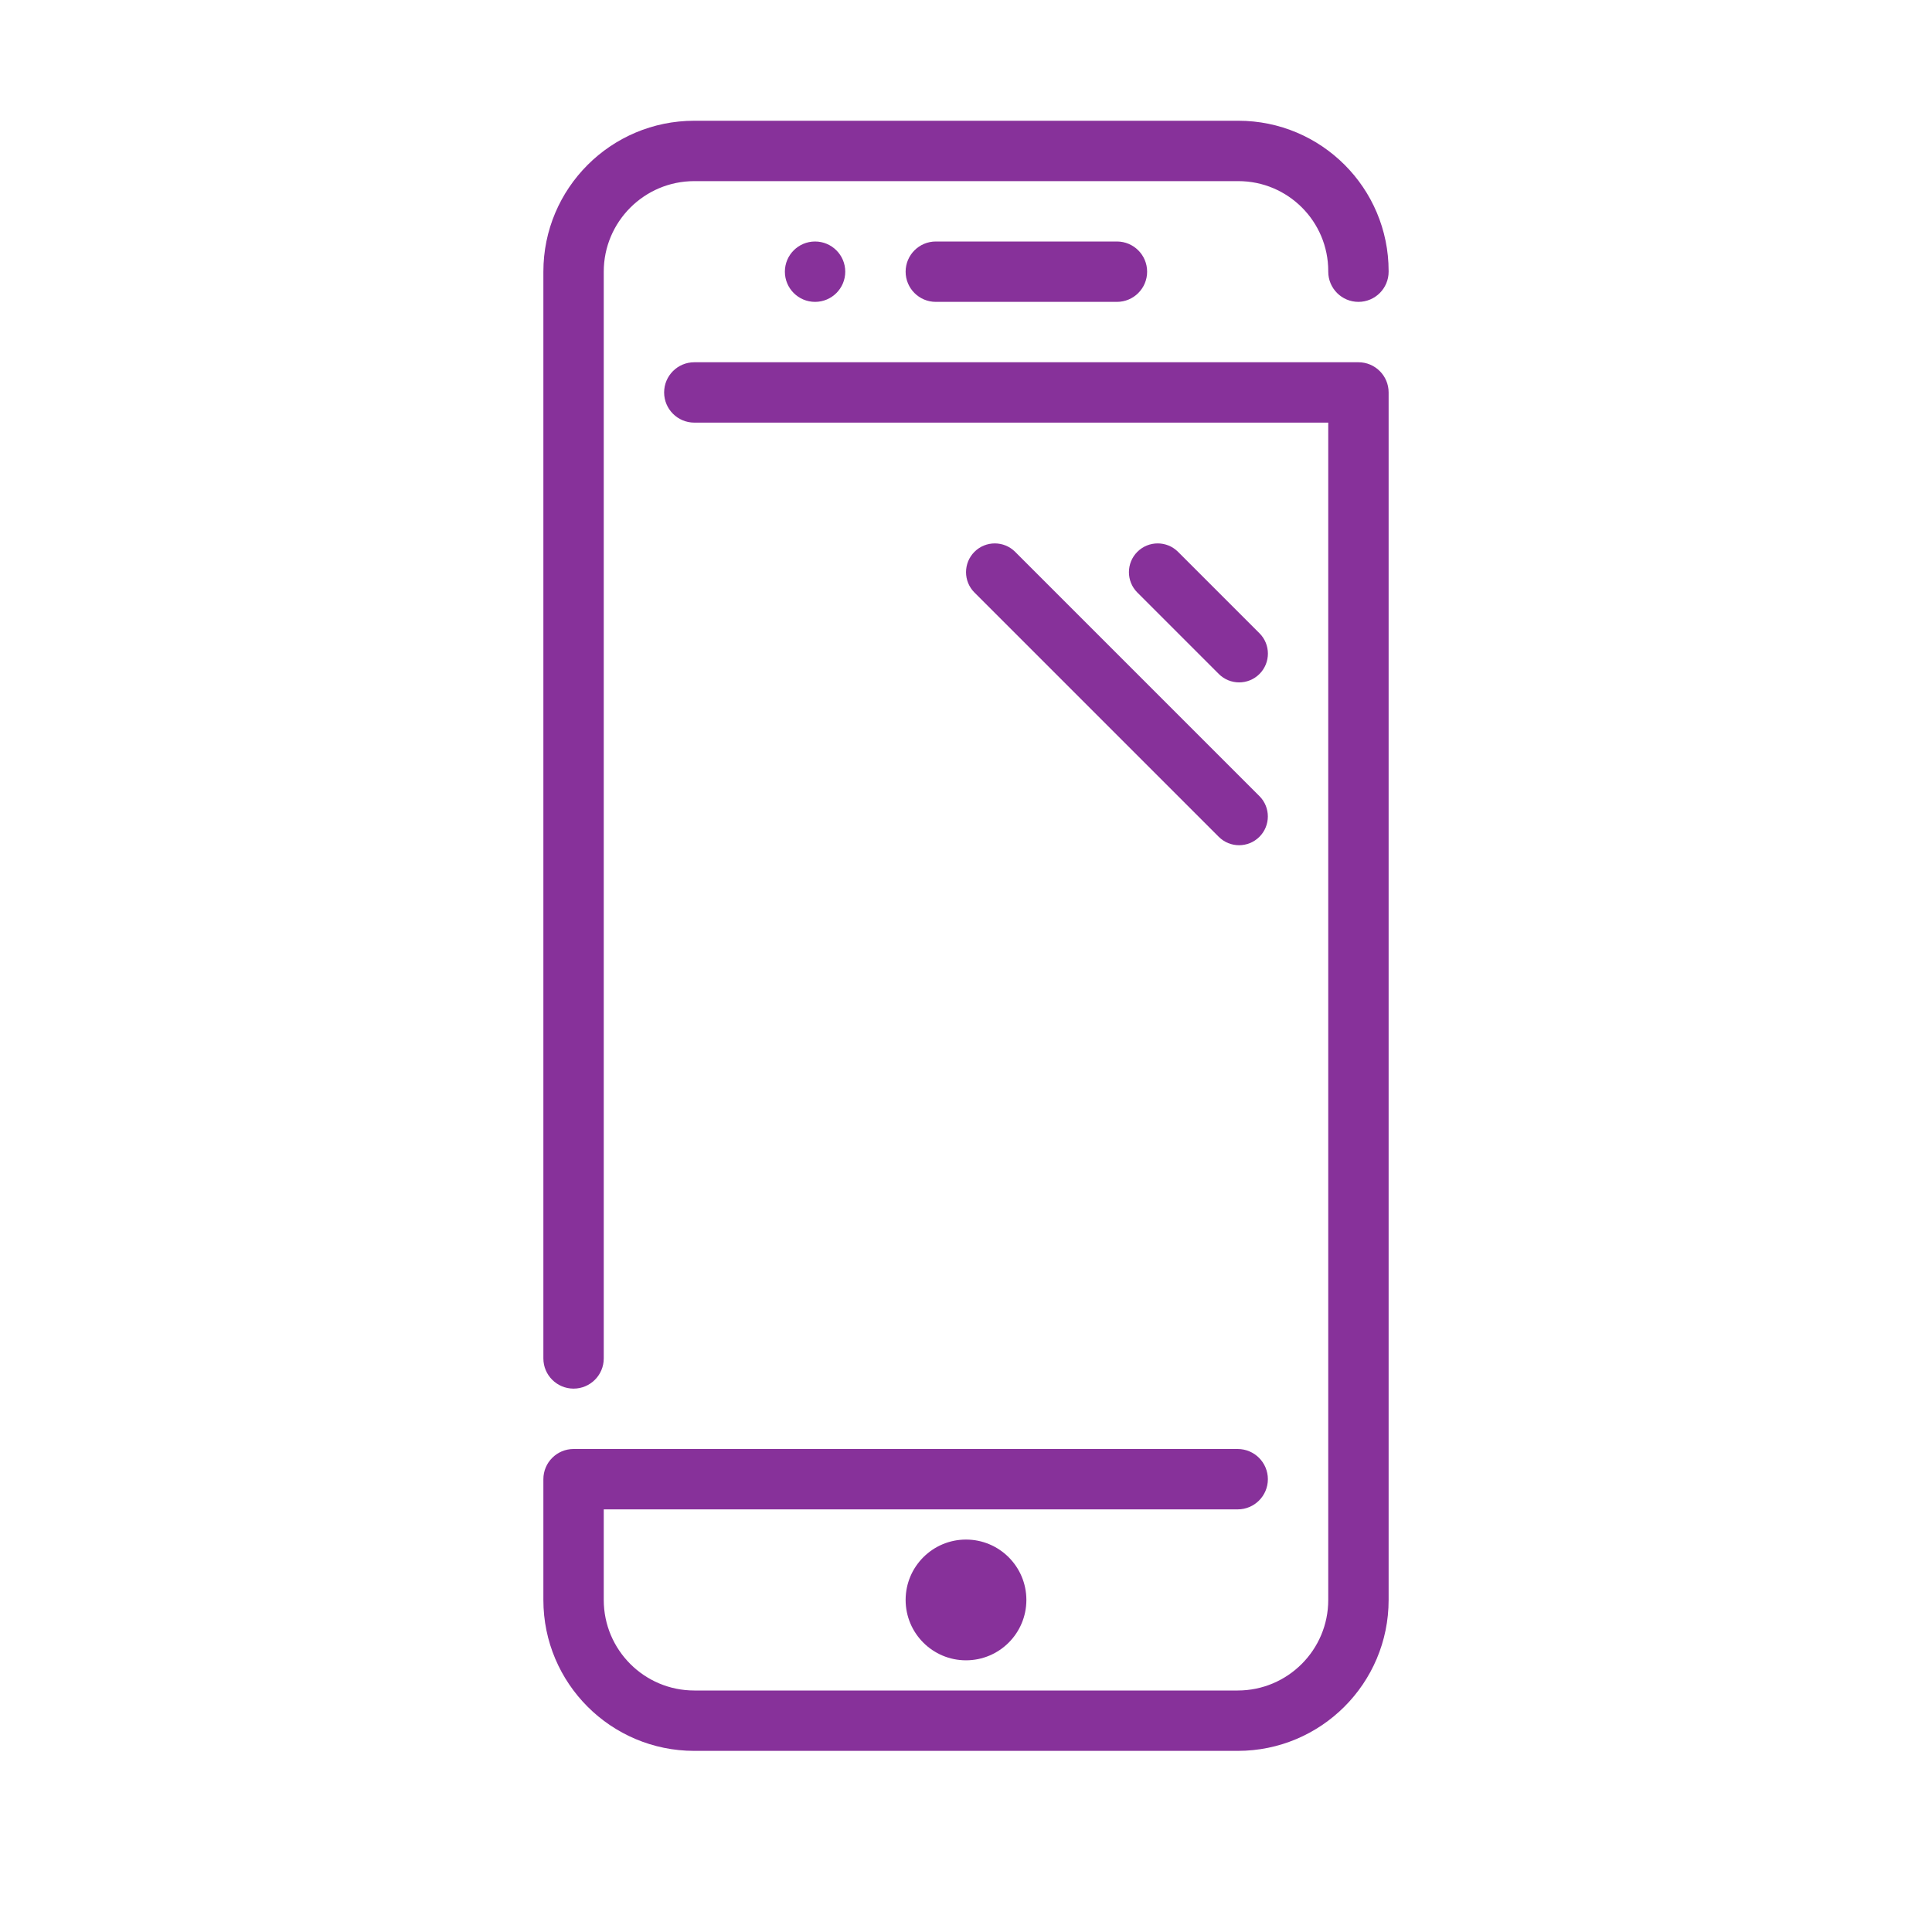 <?xml version="1.0" encoding="UTF-8"?> <svg xmlns="http://www.w3.org/2000/svg" xmlns:xlink="http://www.w3.org/1999/xlink" version="1.1" id="Layer_1" x="0px" y="0px" width="32px" height="32px" viewBox="0 0 32 32" xml:space="preserve"> <path fill="#87319A" d="M9,4.5C9,3.119,10.119,2,11.5,2h9.01C21.885,2,23,3.115,23,4.49V4.5C23,4.776,22.776,5,22.5,5 S22,4.776,22,4.5V4.49C22,3.667,21.333,3,20.51,3H11.5C10.672,3,10,3.672,10,4.5v18c0,0.276-0.224,0.5-0.5,0.5S9,22.776,9,22.5V4.5z "></path> <path fill="#87319A" d="M11,6.5C11,6.224,11.224,6,11.5,6h11C22.776,6,23,6.224,23,6.5v20c0,1.381-1.119,2.5-2.5,2.5h-9 C10.119,29,9,27.881,9,26.5v-2C9,24.224,9.224,24,9.5,24h11c0.276,0,0.5,0.224,0.5,0.5S20.776,25,20.5,25H10v1.5 c0,0.828,0.672,1.5,1.5,1.5h9c0.828,0,1.5-0.672,1.5-1.5V7H11.5C11.224,7,11,6.776,11,6.5z"></path> <path fill="#87319A" d="M15,26.5c0-0.552,0.448-1,1-1c0.552,0,1,0.448,1,1s-0.448,1-1,1C15.448,27.5,15,27.052,15,26.5z"></path> <path fill="#87319A" d="M13.5,5C13.776,5,14,4.776,14,4.5S13.776,4,13.5,4S13,4.224,13,4.5S13.224,5,13.5,5z"></path> <path fill="#87319A" d="M15,4.5C15,4.224,15.224,4,15.5,4h3C18.776,4,19,4.224,19,4.5S18.776,5,18.5,5h-3C15.224,5,15,4.776,15,4.5z "></path> <path fill="#87319A" d="M16.814,9.14c-0.186-0.186-0.488-0.186-0.674,0c-0.186,0.186-0.186,0.488,0,0.674l4.046,4.046 c0.186,0.186,0.488,0.186,0.674,0c0.186-0.186,0.186-0.488,0-0.674L16.814,9.14z"></path> <path fill="#87319A" d="M19.512,9.14c-0.186-0.186-0.488-0.186-0.674,0c-0.186,0.186-0.186,0.488,0,0.674l1.349,1.349 c0.186,0.186,0.488,0.186,0.674,0c0.186-0.186,0.186-0.488,0-0.674L19.512,9.14z"></path> </svg> 